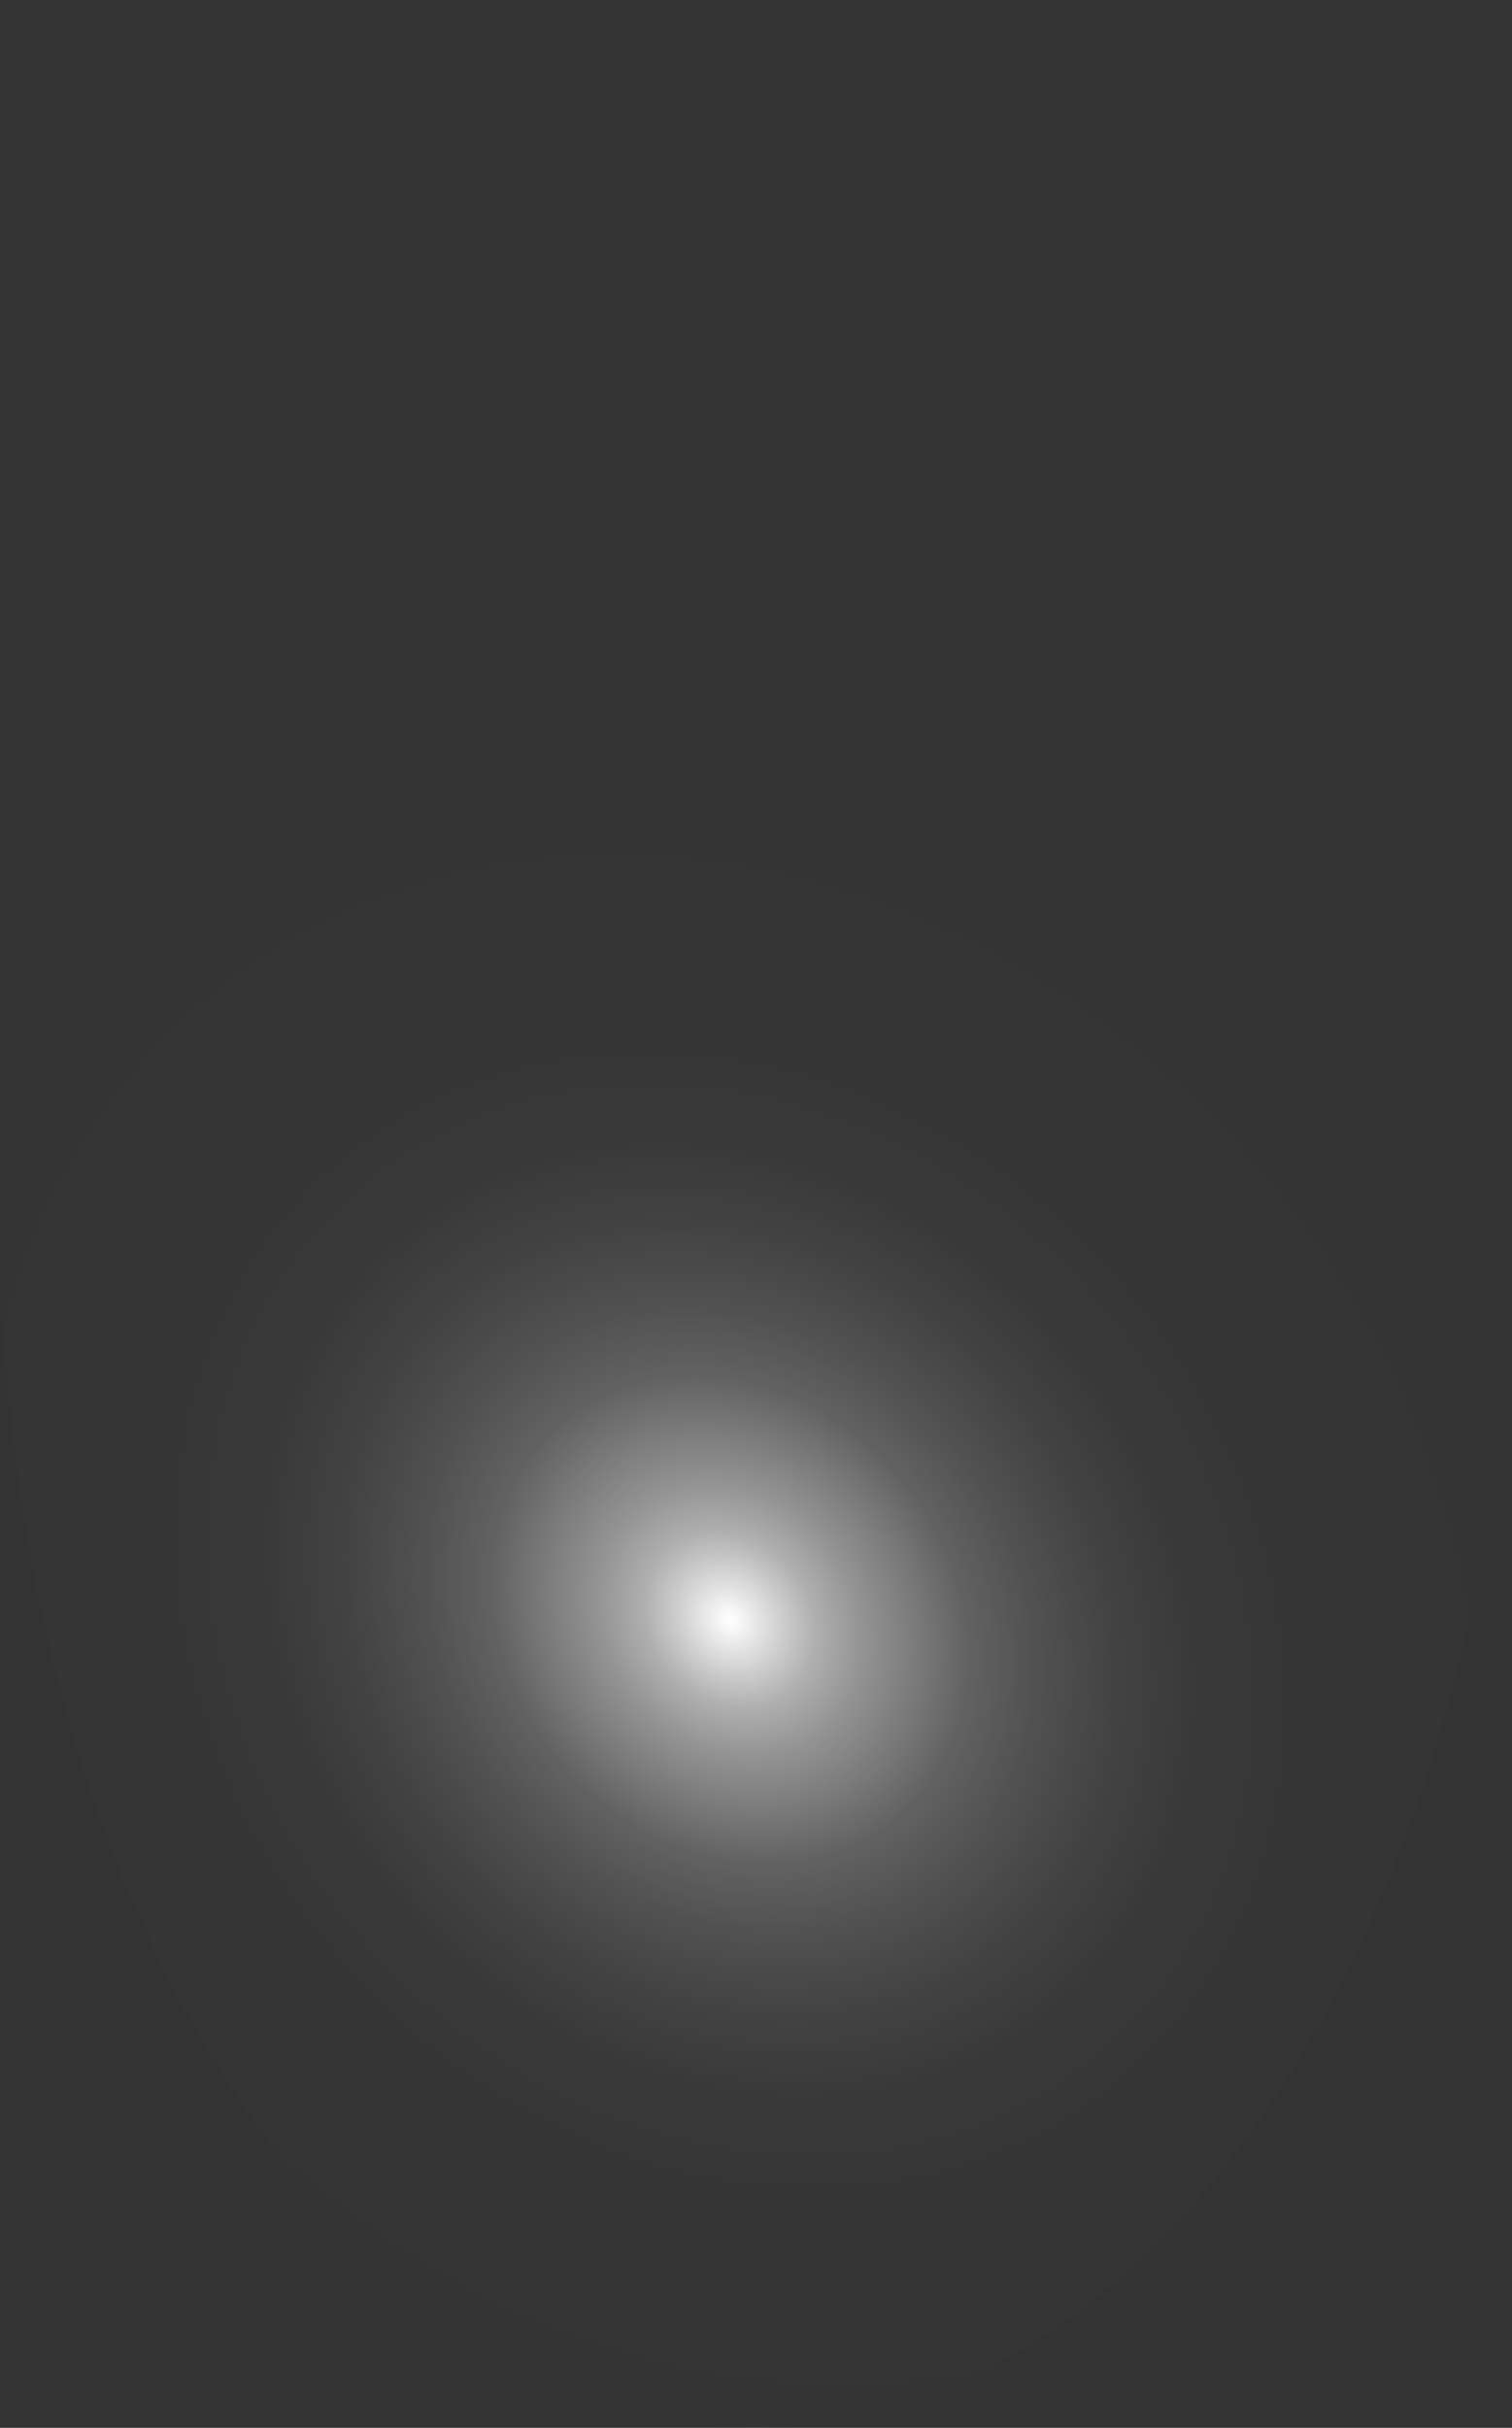 <?xml version="1.0" encoding="utf-8"?>
<svg xmlns="http://www.w3.org/2000/svg" fill="none" height="100%" overflow="visible" preserveAspectRatio="none" style="display: block;" viewBox="0 0 45.593 73.181" width="100%">
<rect x="0" y="0" width="45.593" height="73.181" fill="#333333" stroke="none"/>
<path d="M3.003 54.742C5.239 61.025 8.586 66.102 12.62 69.332C16.654 72.563 21.194 73.801 25.666 72.89C30.138 71.979 34.342 68.96 37.745 64.215C41.149 59.47 43.6 53.212 44.787 46.231C45.975 39.251 45.847 31.862 44.419 24.999C42.991 18.136 40.327 12.106 36.764 7.673C33.201 3.239 28.899 0.601 24.402 0.091C19.905 -0.419 15.415 1.223 11.5 4.809C8.898 7.191 6.615 10.372 4.78 14.171C2.945 17.97 1.595 22.312 0.806 26.95C0.016 31.587 -0.196 36.428 0.181 41.197C0.558 45.965 1.517 50.568 3.003 54.742Z" fill="url(#paint0_radial_0_429)" id="Vector" style="mix-blend-mode:screen"/>
<defs>
<radialGradient cx="0" cy="0" gradientTransform="translate(21.962 48.771) rotate(137.309) scale(26.983 31.127)" gradientUnits="userSpaceOnUse" id="paint0_radial_0_429" r="1">
<stop stop-color="white"/>
<stop offset="0.01" stop-color="white" stop-opacity="0.96"/>
<stop offset="0.05" stop-color="white" stop-opacity="0.78"/>
<stop offset="0.09" stop-color="white" stop-opacity="0.61"/>
<stop offset="0.14" stop-color="white" stop-opacity="0.47"/>
<stop offset="0.2" stop-color="white" stop-opacity="0.34"/>
<stop offset="0.25" stop-color="white" stop-opacity="0.23"/>
<stop offset="0.32" stop-color="white" stop-opacity="0.15"/>
<stop offset="0.4" stop-color="white" stop-opacity="0.08"/>
<stop offset="0.49" stop-color="white" stop-opacity="0.03"/>
<stop offset="0.63" stop-color="white" stop-opacity="0.01"/>
<stop offset="1" stop-color="white" stop-opacity="0"/>
</radialGradient>
</defs>
</svg>